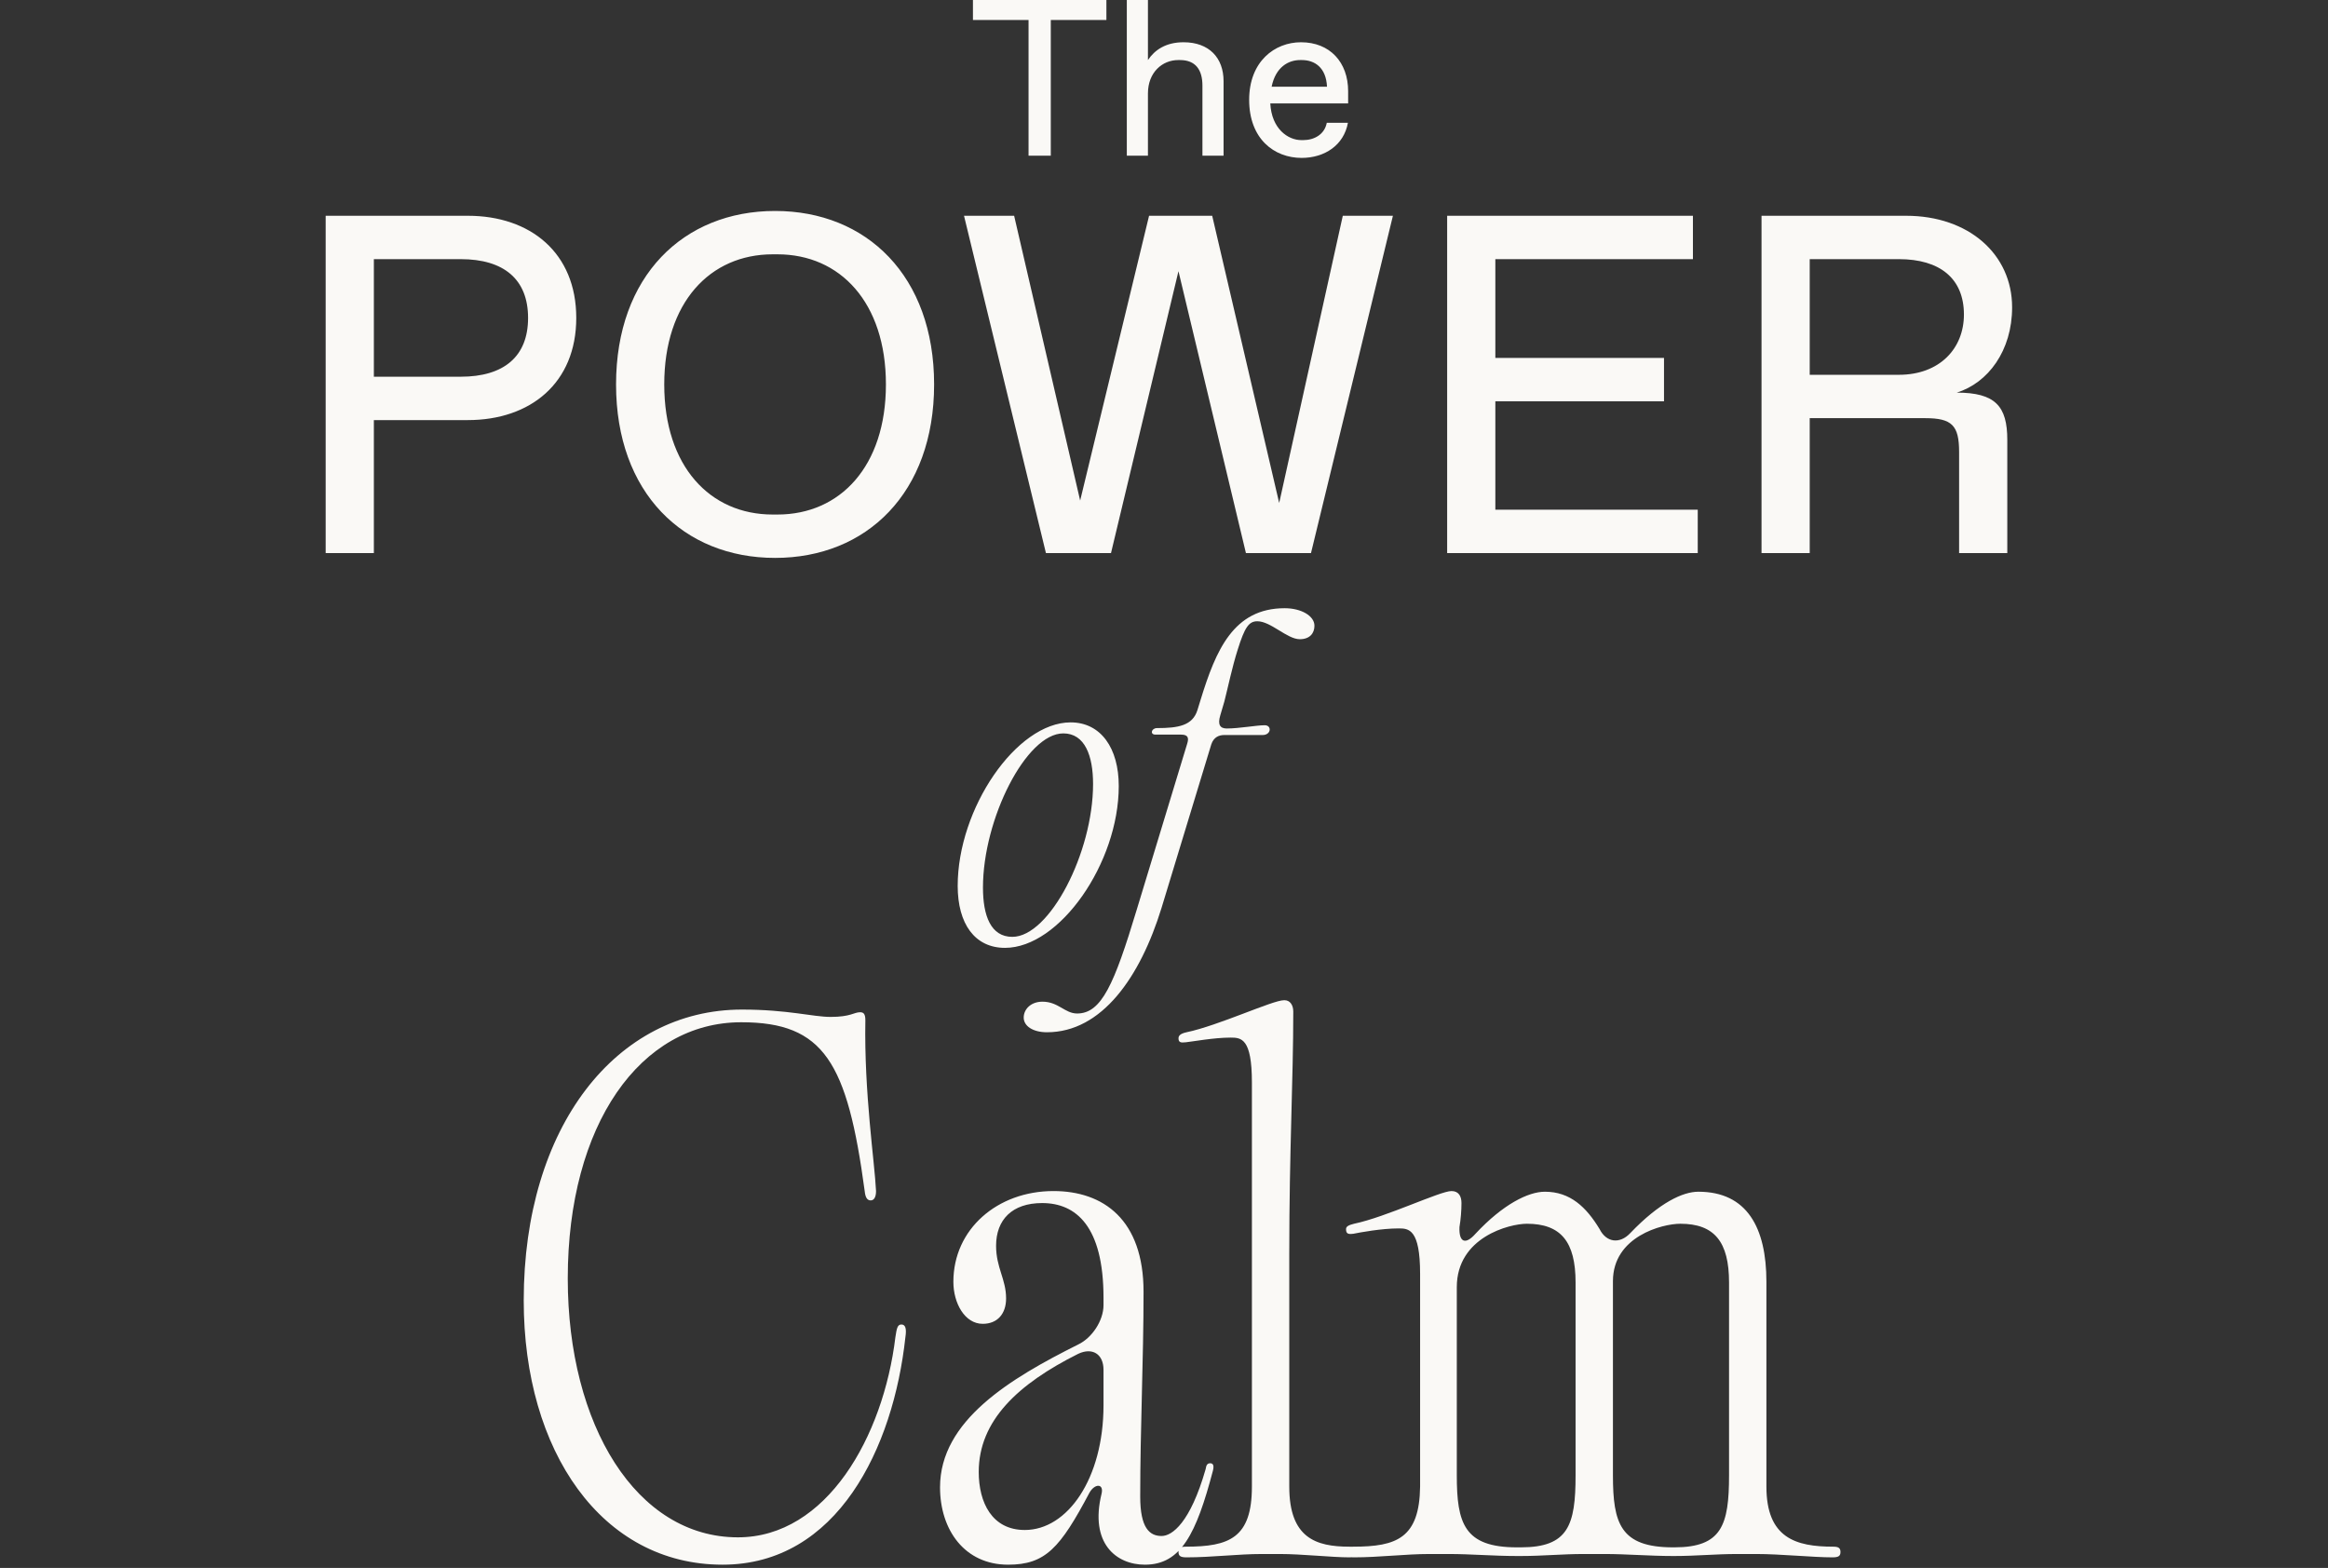 <svg xmlns="http://www.w3.org/2000/svg" fill="none" viewBox="0 0 628 423" height="423" width="628">
<rect x="0" y="0" width="628" height="423" fill="#333333" stroke="none"/>
<path fill="#FAF9F6" d="M271.105 255.717C262.965 255.717 258.345 249.227 258.345 238.997C258.345 218.097 274.185 194.887 288.815 194.887C296.955 194.887 301.795 201.817 301.795 212.047C301.795 232.837 285.845 255.717 271.105 255.717ZM265.165 239.437C265.165 247.027 267.255 252.747 273.085 252.747C283.095 252.747 294.865 230.087 294.865 211.497C294.865 203.907 292.665 197.857 286.835 197.857C276.825 197.857 265.165 220.957 265.165 239.437ZM282.424 278.487C278.684 278.487 276.154 276.837 276.154 274.527C276.154 272.327 278.024 270.237 281.214 270.237C285.504 270.237 287.264 273.427 290.564 273.427C297.164 273.427 300.574 265.507 306.624 245.487L320.264 200.607C320.704 199.177 320.594 198.187 318.614 198.187H311.684C310.144 198.187 310.584 196.427 312.124 196.427C317.844 196.427 321.694 195.767 323.014 191.587L323.894 188.727C327.964 175.527 332.694 164.087 346.554 164.087C351.064 164.087 354.584 166.177 354.584 168.817C354.584 170.797 353.374 172.447 350.624 172.447C347.214 172.447 342.814 167.607 339.184 167.607C336.874 167.607 335.774 169.257 333.904 175.197C332.364 180.037 331.264 185.427 330.274 189.277L329.174 193.017C328.404 195.547 329.174 196.537 330.934 196.537C334.234 196.537 338.964 195.657 341.164 195.657C343.144 195.657 342.924 198.297 340.614 198.297H330.274C328.844 198.297 327.414 198.847 326.754 200.827L313.334 244.937C307.614 263.527 297.274 278.487 282.424 278.487Z"></path>
<path fill="#FAF9F6" d="M141.279 350.847C141.279 303.867 166.299 272.367 200.139 272.367C212.559 272.367 219.219 274.347 224.079 274.347C229.479 274.347 230.379 273.087 231.999 273.087C232.899 273.087 233.439 273.447 233.439 275.247C233.079 294.867 235.959 313.587 236.319 321.327C236.319 322.947 235.779 323.847 234.879 323.847C233.979 323.847 233.439 323.127 233.259 321.327C228.579 286.587 222.279 275.787 199.959 275.787C172.779 275.787 153.159 303.327 153.159 344.907C153.159 384.507 171.699 414.747 199.059 414.747C222.999 414.747 238.299 387.567 241.539 360.747C241.899 358.407 242.079 357.327 243.159 357.327C244.239 357.327 244.599 358.407 244.239 360.747C240.999 390.627 225.879 422.127 194.919 422.127C162.339 422.127 141.279 391.527 141.279 350.847ZM271.943 422.127C260.243 422.127 253.583 412.767 253.583 401.247C253.583 383.247 272.483 371.907 290.843 362.727C294.623 360.927 297.683 356.247 297.683 352.107V350.127C297.683 330.867 290.303 324.567 281.123 324.567C273.023 324.567 268.703 329.067 268.703 336.087C268.703 342.027 271.403 345.087 271.403 350.307C271.403 354.447 269.063 357.147 265.103 357.147C260.243 357.147 257.183 351.567 257.183 345.807C257.183 331.587 269.063 321.327 284.183 321.327C297.683 321.327 308.483 329.067 308.483 348.507C308.483 366.867 307.583 385.407 307.583 403.767C307.583 412.227 310.103 414.387 313.343 414.387C316.223 414.387 321.083 410.787 325.223 396.387C325.403 395.127 325.763 394.767 326.483 394.767C327.203 394.767 327.563 395.307 327.203 396.747C322.703 413.847 318.563 422.127 308.843 422.127C301.103 422.127 293.903 416.367 297.143 403.047C297.863 400.167 295.343 400.167 293.903 402.687C285.983 417.627 282.023 422.127 271.943 422.127ZM264.023 397.107C264.023 405.387 267.623 412.767 276.443 412.767C287.963 412.767 297.683 398.907 297.683 379.107V369.567C297.683 365.247 294.623 363.447 290.843 365.247C274.643 373.347 264.023 383.247 264.023 397.107ZM347.793 401.067C347.793 414.927 354.993 417.267 363.993 417.267C365.433 417.267 365.973 417.627 365.973 418.707C365.973 419.787 365.433 420.147 363.993 420.147C359.313 420.147 351.213 419.247 345.273 419.247H340.413C333.933 419.247 326.913 420.147 320.073 420.147C318.453 420.147 317.913 419.787 317.913 418.707C317.913 417.627 318.453 417.267 319.893 417.267C331.593 417.267 337.713 414.927 337.713 401.067V291.987C337.713 280.107 334.833 279.927 331.953 279.927C327.453 279.927 321.693 281.007 319.893 281.187C318.453 281.367 317.913 281.187 317.913 280.107C317.913 279.387 318.453 278.847 320.073 278.487C328.713 276.687 343.293 269.847 346.353 269.847H346.533C347.973 269.847 348.873 271.107 348.873 272.907C348.873 291.447 347.793 310.347 347.793 338.067V401.067ZM385.606 419.247C379.126 419.247 372.106 420.147 365.266 420.147C363.466 420.147 362.926 419.787 362.926 418.707C362.926 417.627 363.466 417.267 365.086 417.267C376.786 417.267 382.906 414.927 383.086 401.067V343.647C383.086 331.587 380.026 331.407 377.326 331.407C372.646 331.407 366.886 332.487 365.086 332.847C363.646 333.027 363.106 332.847 363.106 331.587C363.106 330.867 363.826 330.507 365.266 330.147C373.906 328.347 388.486 321.327 391.546 321.327C393.526 321.327 394.246 322.767 394.246 324.567C394.246 326.547 394.066 328.887 393.706 331.047C393.526 335.187 395.326 335.907 398.026 332.847C405.406 324.927 412.246 321.507 416.746 321.507C423.586 321.507 427.906 325.647 431.506 331.587C433.306 335.187 436.906 335.727 439.786 332.667C447.706 324.387 454.006 321.507 458.146 321.507C471.286 321.507 476.506 331.227 476.506 345.807V401.067C476.506 414.927 484.426 417.267 494.506 417.267C495.946 417.267 496.486 417.627 496.486 418.707C496.486 419.787 495.946 420.147 494.326 420.147C489.106 420.147 480.286 419.247 473.806 419.247H468.586C462.826 419.247 457.606 419.787 451.666 419.787H451.486H451.306C445.006 419.787 438.706 419.247 432.946 419.247H427.186C421.426 419.247 416.206 419.787 410.266 419.787H409.726C409.546 419.787 409.366 419.787 409.186 419.787C402.886 419.787 396.766 419.247 390.826 419.247H385.606ZM392.986 398.007C392.986 410.967 394.966 417.447 409.186 417.447H409.726C409.906 417.447 410.086 417.447 410.266 417.447C423.046 417.447 425.026 411.507 425.026 398.007V345.987C425.026 335.007 421.066 330.147 411.886 330.147C407.206 330.147 392.986 333.747 392.986 347.247V398.007ZM435.106 398.007C435.106 410.967 437.086 417.447 451.306 417.447H451.486H451.666C464.446 417.447 466.426 411.507 466.426 398.007V345.987C466.426 335.007 462.466 330.147 453.286 330.147C448.426 330.147 435.106 333.567 435.106 345.627V398.007Z"></path>
<path fill="#FAF9F6" d="M277.461 42.001V5.4H262.461V0H298.461V5.4H283.461V42.001H277.461ZM303.969 42.001V0H309.669V16.201C311.469 13.501 314.469 11.4 319.269 11.4C326.169 11.4 330.069 15.601 330.069 21.901V42.001H324.369V23.101C324.369 18.901 322.569 16.201 318.309 16.201H317.829C313.569 16.201 309.669 19.5 309.669 25.201V42.001H303.969ZM351.133 42.6C343.693 42.6 336.973 37.441 336.973 26.941C336.973 16.561 343.873 11.4 350.953 11.4C358.753 11.4 363.673 16.8 363.673 24.601V27.901H342.673C343.033 34.74 347.413 37.8 351.073 37.8H351.553C354.493 37.8 357.313 36.3 357.913 33.12H363.613C362.533 39.181 357.313 42.6 351.133 42.6ZM343.033 23.401H357.973C357.733 18.18 354.613 16.201 351.193 16.201H350.713C347.593 16.201 344.113 18.061 343.033 23.401Z"></path>
<path fill="#FAF9F6" d="M87.853 149.213V58.212H126.203C143.103 58.212 155.453 68.222 155.453 85.772C155.453 103.323 143.103 113.333 126.203 113.333H100.853V149.213H87.853ZM100.853 101.633H124.253C135.953 101.633 142.453 96.172 142.453 85.772C142.453 75.373 135.953 69.912 124.253 69.912H100.853V101.633ZM209.085 150.513C184.385 150.513 166.185 132.963 166.185 103.713C166.185 74.463 184.385 56.913 209.085 56.913C233.785 56.913 251.985 74.463 251.985 103.713C251.985 132.963 233.785 150.513 209.085 150.513ZM179.185 103.713C179.185 125.813 191.535 138.813 208.435 138.813H209.735C226.635 138.813 238.985 125.813 238.985 103.713C238.985 81.612 226.635 68.612 209.735 68.612H208.435C191.535 68.612 179.185 81.612 179.185 103.713ZM282.152 149.213L260.052 58.212H273.572L291.382 135.043L309.972 58.212H327.002L345.072 135.693L362.232 58.212H375.752L353.652 149.213H336.102L317.902 73.162L299.702 149.213H282.152ZM390.383 149.213V58.212H456.683V69.912H403.383V96.562H448.883V108.263H403.383V137.513H457.983V149.213H390.383ZM475.187 149.213V58.212H514.187C531.087 58.212 542.787 68.612 542.787 82.912C542.787 94.612 536.287 103.323 527.837 105.923C538.237 105.923 541.487 109.563 541.487 118.663V149.213H528.487V121.913C528.487 114.763 526.537 112.813 519.387 112.813H488.187V149.213H475.187ZM488.187 101.113H512.237C523.287 101.113 529.787 93.963 529.787 84.862C529.787 75.112 523.287 69.912 512.237 69.912H488.187V101.113Z"></path>
</svg>
